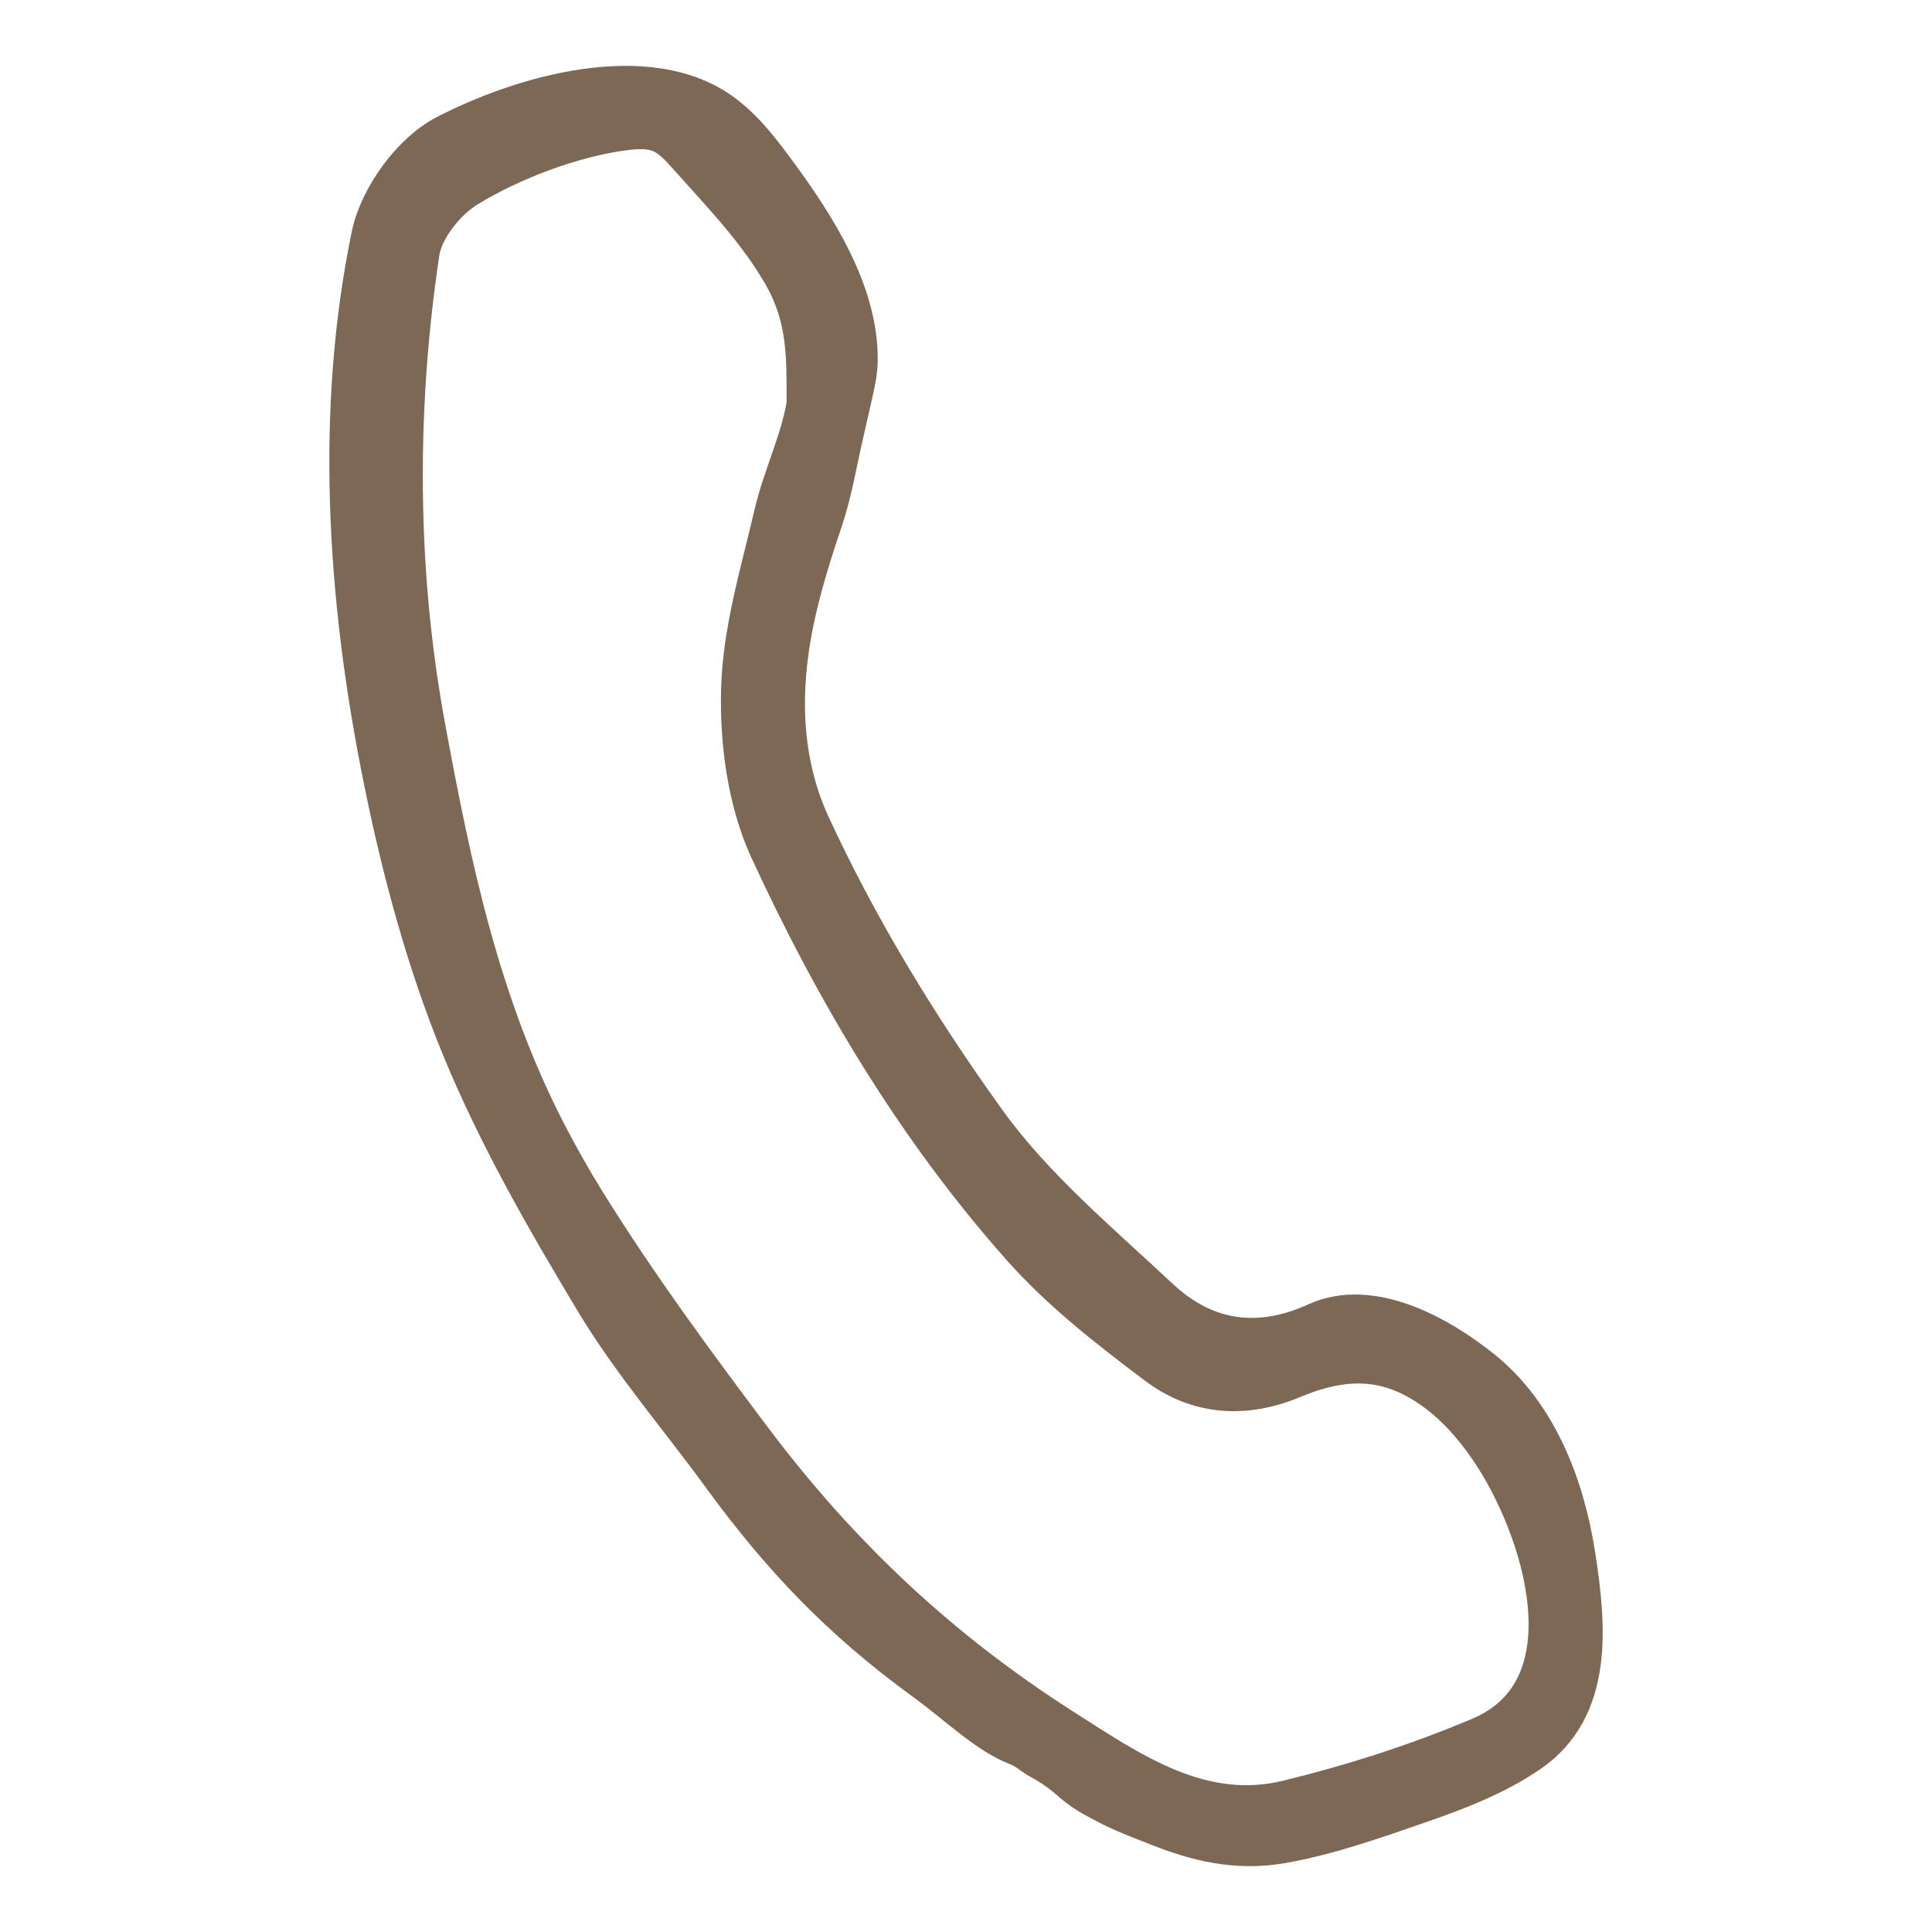 <svg width="22" height="22" viewBox="0 0 22 22" fill="none" xmlns="http://www.w3.org/2000/svg">
<mask id="mask0_1092_456" style="mask-type:alpha" maskUnits="userSpaceOnUse" x="0" y="0" width="22" height="22">
<rect width="22" height="22" fill="#D9D9D9"/>
</mask>
<g mask="url(#mask0_1092_456)">
<path d="M4.007 5.705C3.977 4.691 4.046 3.676 4.251 2.685C4.34 2.257 4.707 1.753 5.082 1.559C5.933 1.115 7.393 0.682 8.236 1.328C8.474 1.51 8.66 1.756 8.839 2.001C9.266 2.583 9.749 3.333 9.745 4.094C9.744 4.236 9.712 4.376 9.68 4.514C9.647 4.663 9.612 4.81 9.579 4.959C9.499 5.306 9.456 5.598 9.34 5.939C9.213 6.315 9.095 6.695 9.015 7.085C8.855 7.866 8.87 8.673 9.207 9.403C9.754 10.59 10.448 11.723 11.207 12.779C11.754 13.541 12.497 14.159 13.185 14.803C13.712 15.295 14.33 15.387 15 15.081C15.602 14.806 16.36 15.212 16.867 15.622C17.485 16.122 17.794 16.924 17.916 17.707C18.041 18.507 18.129 19.44 17.399 19.939C17.021 20.198 16.576 20.369 16.14 20.519C15.635 20.694 15.115 20.877 14.592 20.969C14.066 21.061 13.612 20.935 13.217 20.78C13.055 20.717 12.796 20.618 12.643 20.538C12.427 20.426 12.341 20.379 12.184 20.24C12.096 20.163 11.982 20.083 11.878 20.028C11.762 19.967 11.713 19.902 11.59 19.855C11.258 19.729 10.918 19.393 10.543 19.12C9.579 18.42 8.901 17.7 8.225 16.772C7.748 16.118 7.215 15.501 6.797 14.808C6.236 13.875 5.686 12.918 5.272 11.909C4.879 10.949 4.602 9.924 4.394 8.9C4.181 7.855 4.038 6.781 4.007 5.706V5.705ZM4.574 5.973C4.6 6.75 4.682 7.524 4.822 8.283C5.119 9.896 5.444 11.439 6.198 12.904C6.341 13.182 6.495 13.453 6.659 13.717C7.238 14.647 7.885 15.527 8.541 16.399C9.545 17.736 10.69 18.808 12.081 19.697C12.871 20.202 13.675 20.763 14.671 20.52C15.415 20.338 16.154 20.102 16.862 19.802C18.186 19.241 17.588 17.38 16.982 16.49C16.755 16.156 16.471 15.855 16.119 15.67C15.641 15.418 15.185 15.479 14.708 15.678C14.17 15.902 13.644 15.866 13.189 15.523C12.646 15.115 12.097 14.688 11.646 14.179C10.457 12.838 9.534 11.294 8.781 9.657C8.535 9.12 8.445 8.454 8.461 7.853C8.478 7.186 8.682 6.521 8.835 5.863C8.934 5.436 9.137 5.031 9.207 4.602C9.207 4.04 9.218 3.602 8.925 3.099C8.633 2.596 8.231 2.184 7.849 1.755C7.757 1.651 7.66 1.545 7.534 1.491C7.399 1.434 7.248 1.445 7.103 1.463C6.517 1.539 5.814 1.803 5.304 2.117C5.056 2.269 4.797 2.593 4.755 2.874C4.602 3.893 4.539 4.935 4.574 5.972V5.973Z" fill="#7D6855" stroke="#7D6855" stroke-width="0.5"/>
</g>
</svg>
